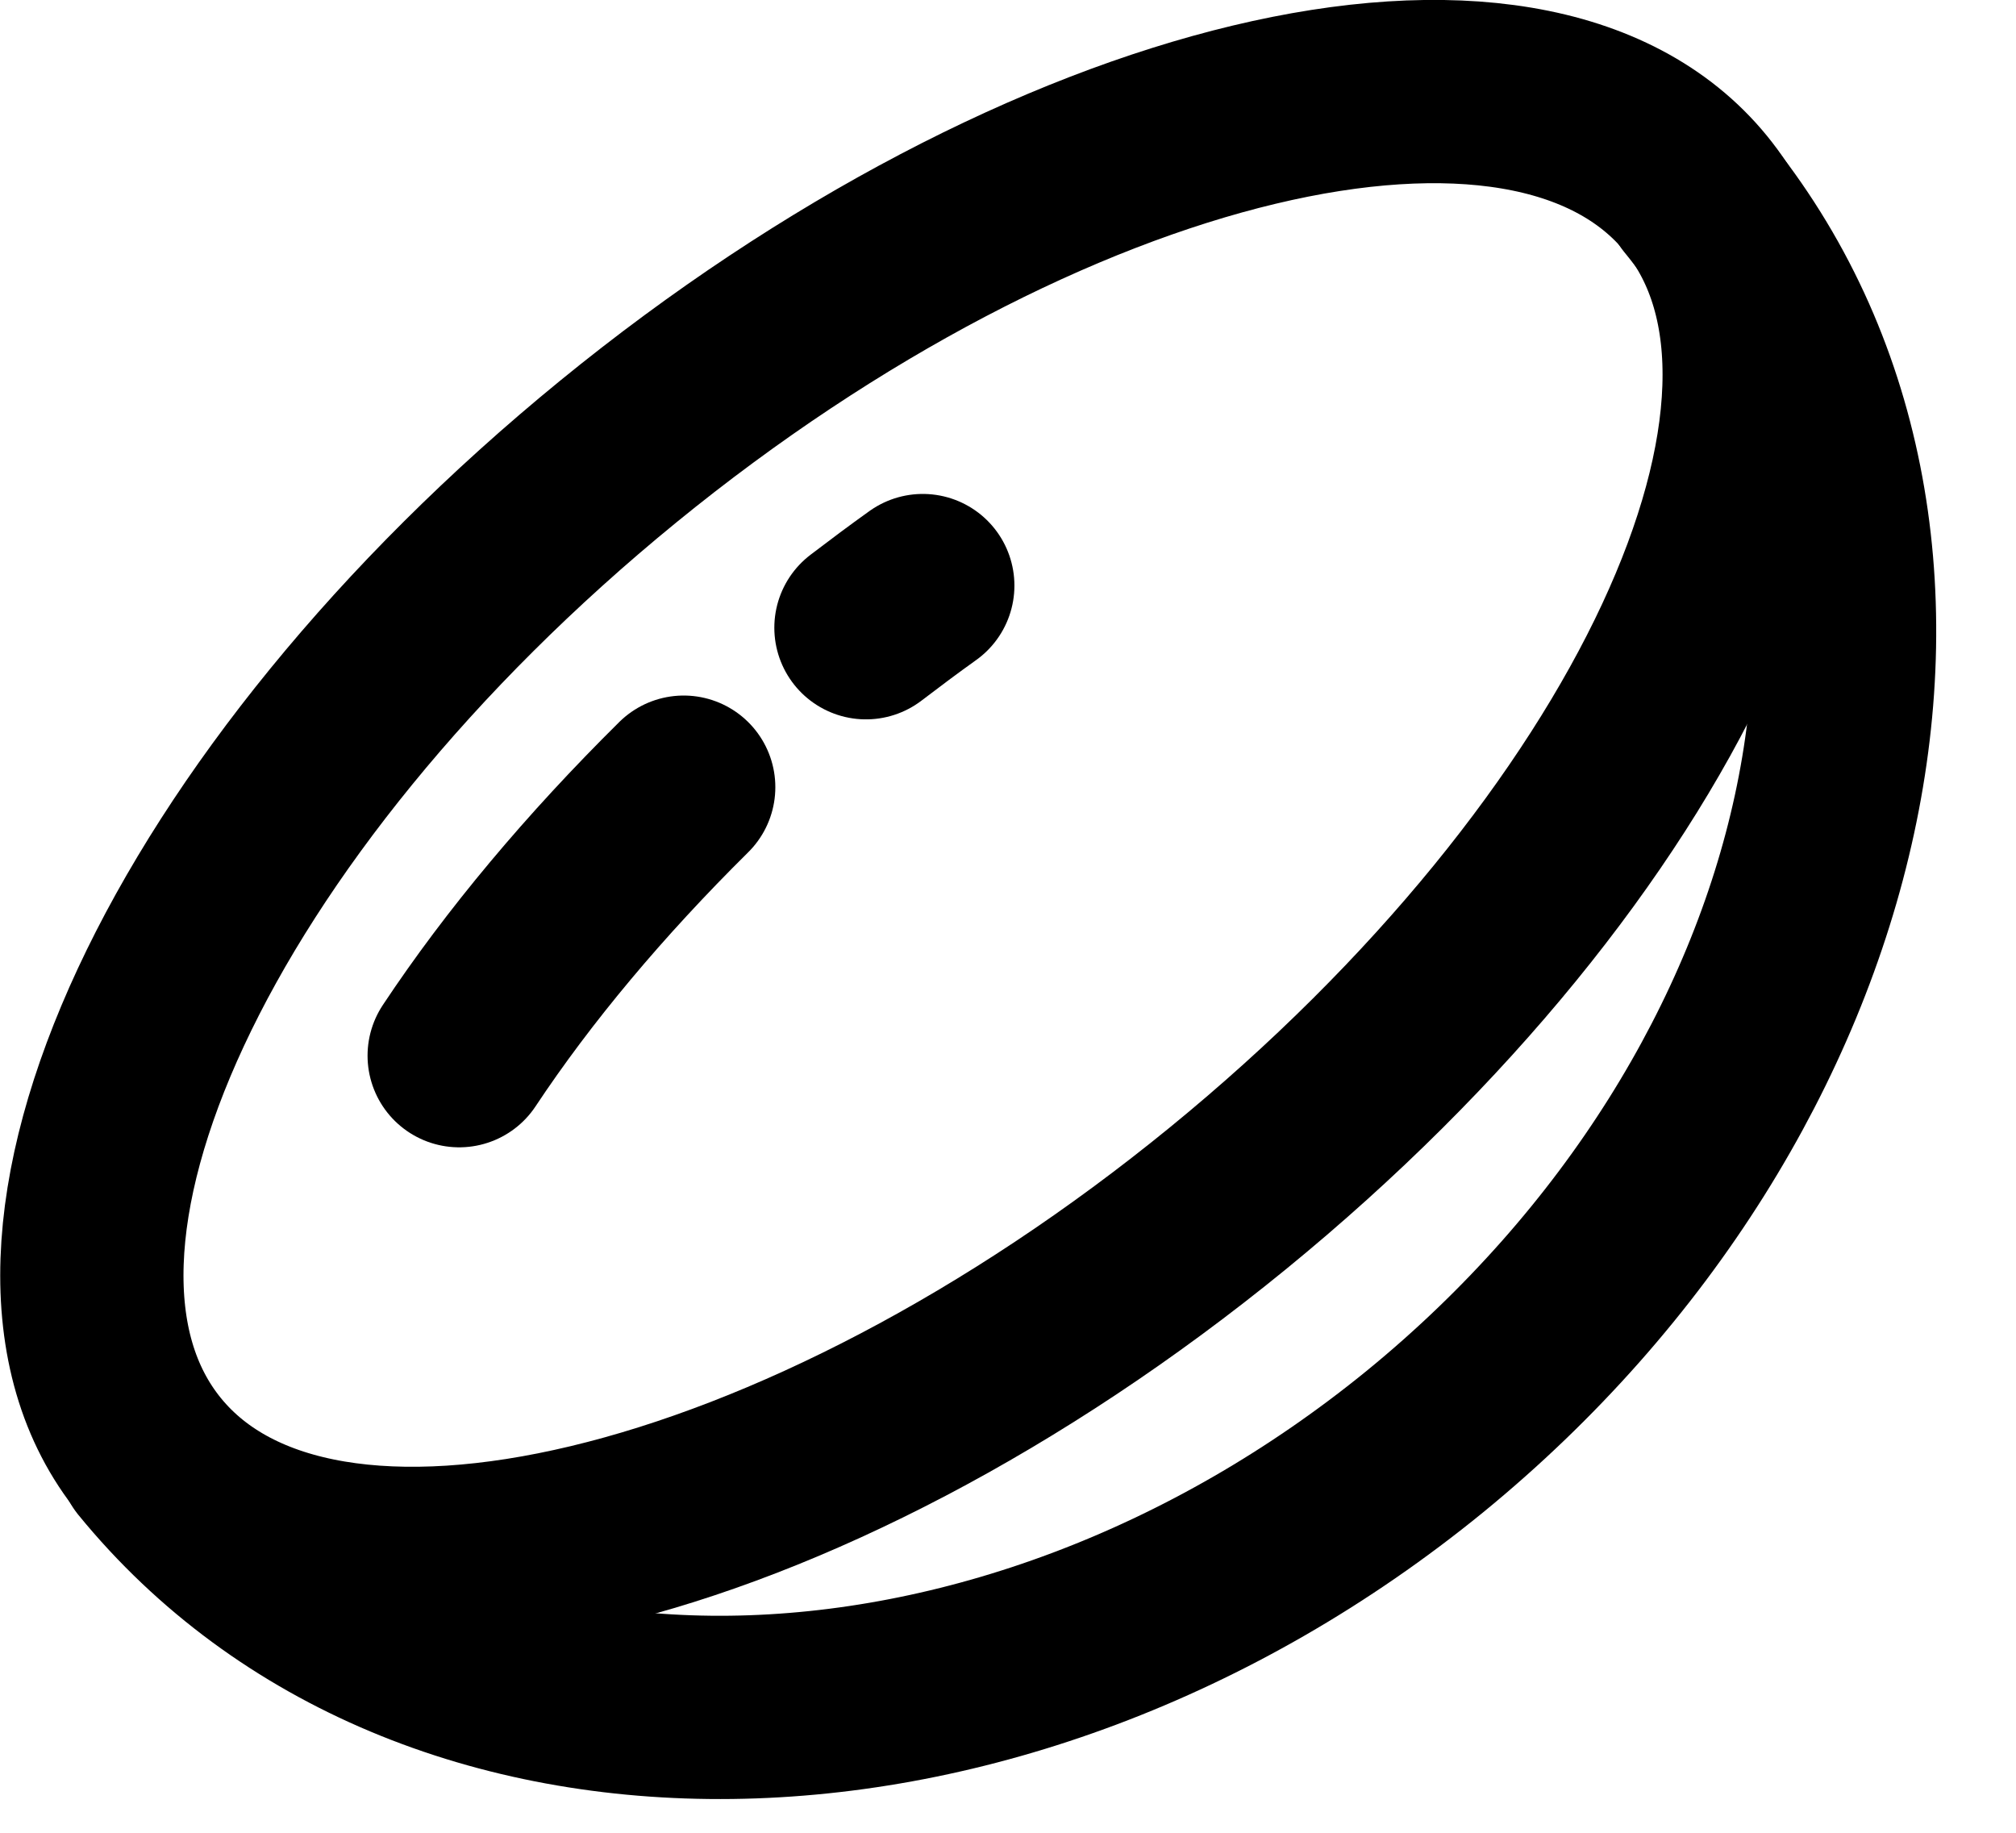 <svg width="22" height="20" viewBox="0 0 22 20" fill="none" xmlns="http://www.w3.org/2000/svg">
<path d="M13.399 13.077C18.058 9.273 20.346 4.366 18.508 2.115C16.671 -0.135 11.405 1.125 6.746 4.928C2.087 8.732 -0.2 13.64 1.637 15.89C3.474 18.14 8.74 16.881 13.399 13.077Z" stroke="black" stroke-width="2" stroke-linecap="round" stroke-linejoin="round"/>
<path d="M9.45 6.85C9.66 6.69 9.86 6.54 10.07 6.39" stroke="black" stroke-width="2" stroke-linecap="round" stroke-linejoin="round"/>
<path d="M5.011 11.52C5.661 10.54 6.491 9.55 7.461 8.59" stroke="black" stroke-width="2" stroke-linecap="round" stroke-linejoin="round"/>
<path d="M18.501 2.12C21.531 5.83 20.211 11.92 15.551 15.73C10.891 19.53 4.661 19.61 1.631 15.9" stroke="black" stroke-width="2" stroke-linecap="round" stroke-linejoin="round"/>
</svg>

